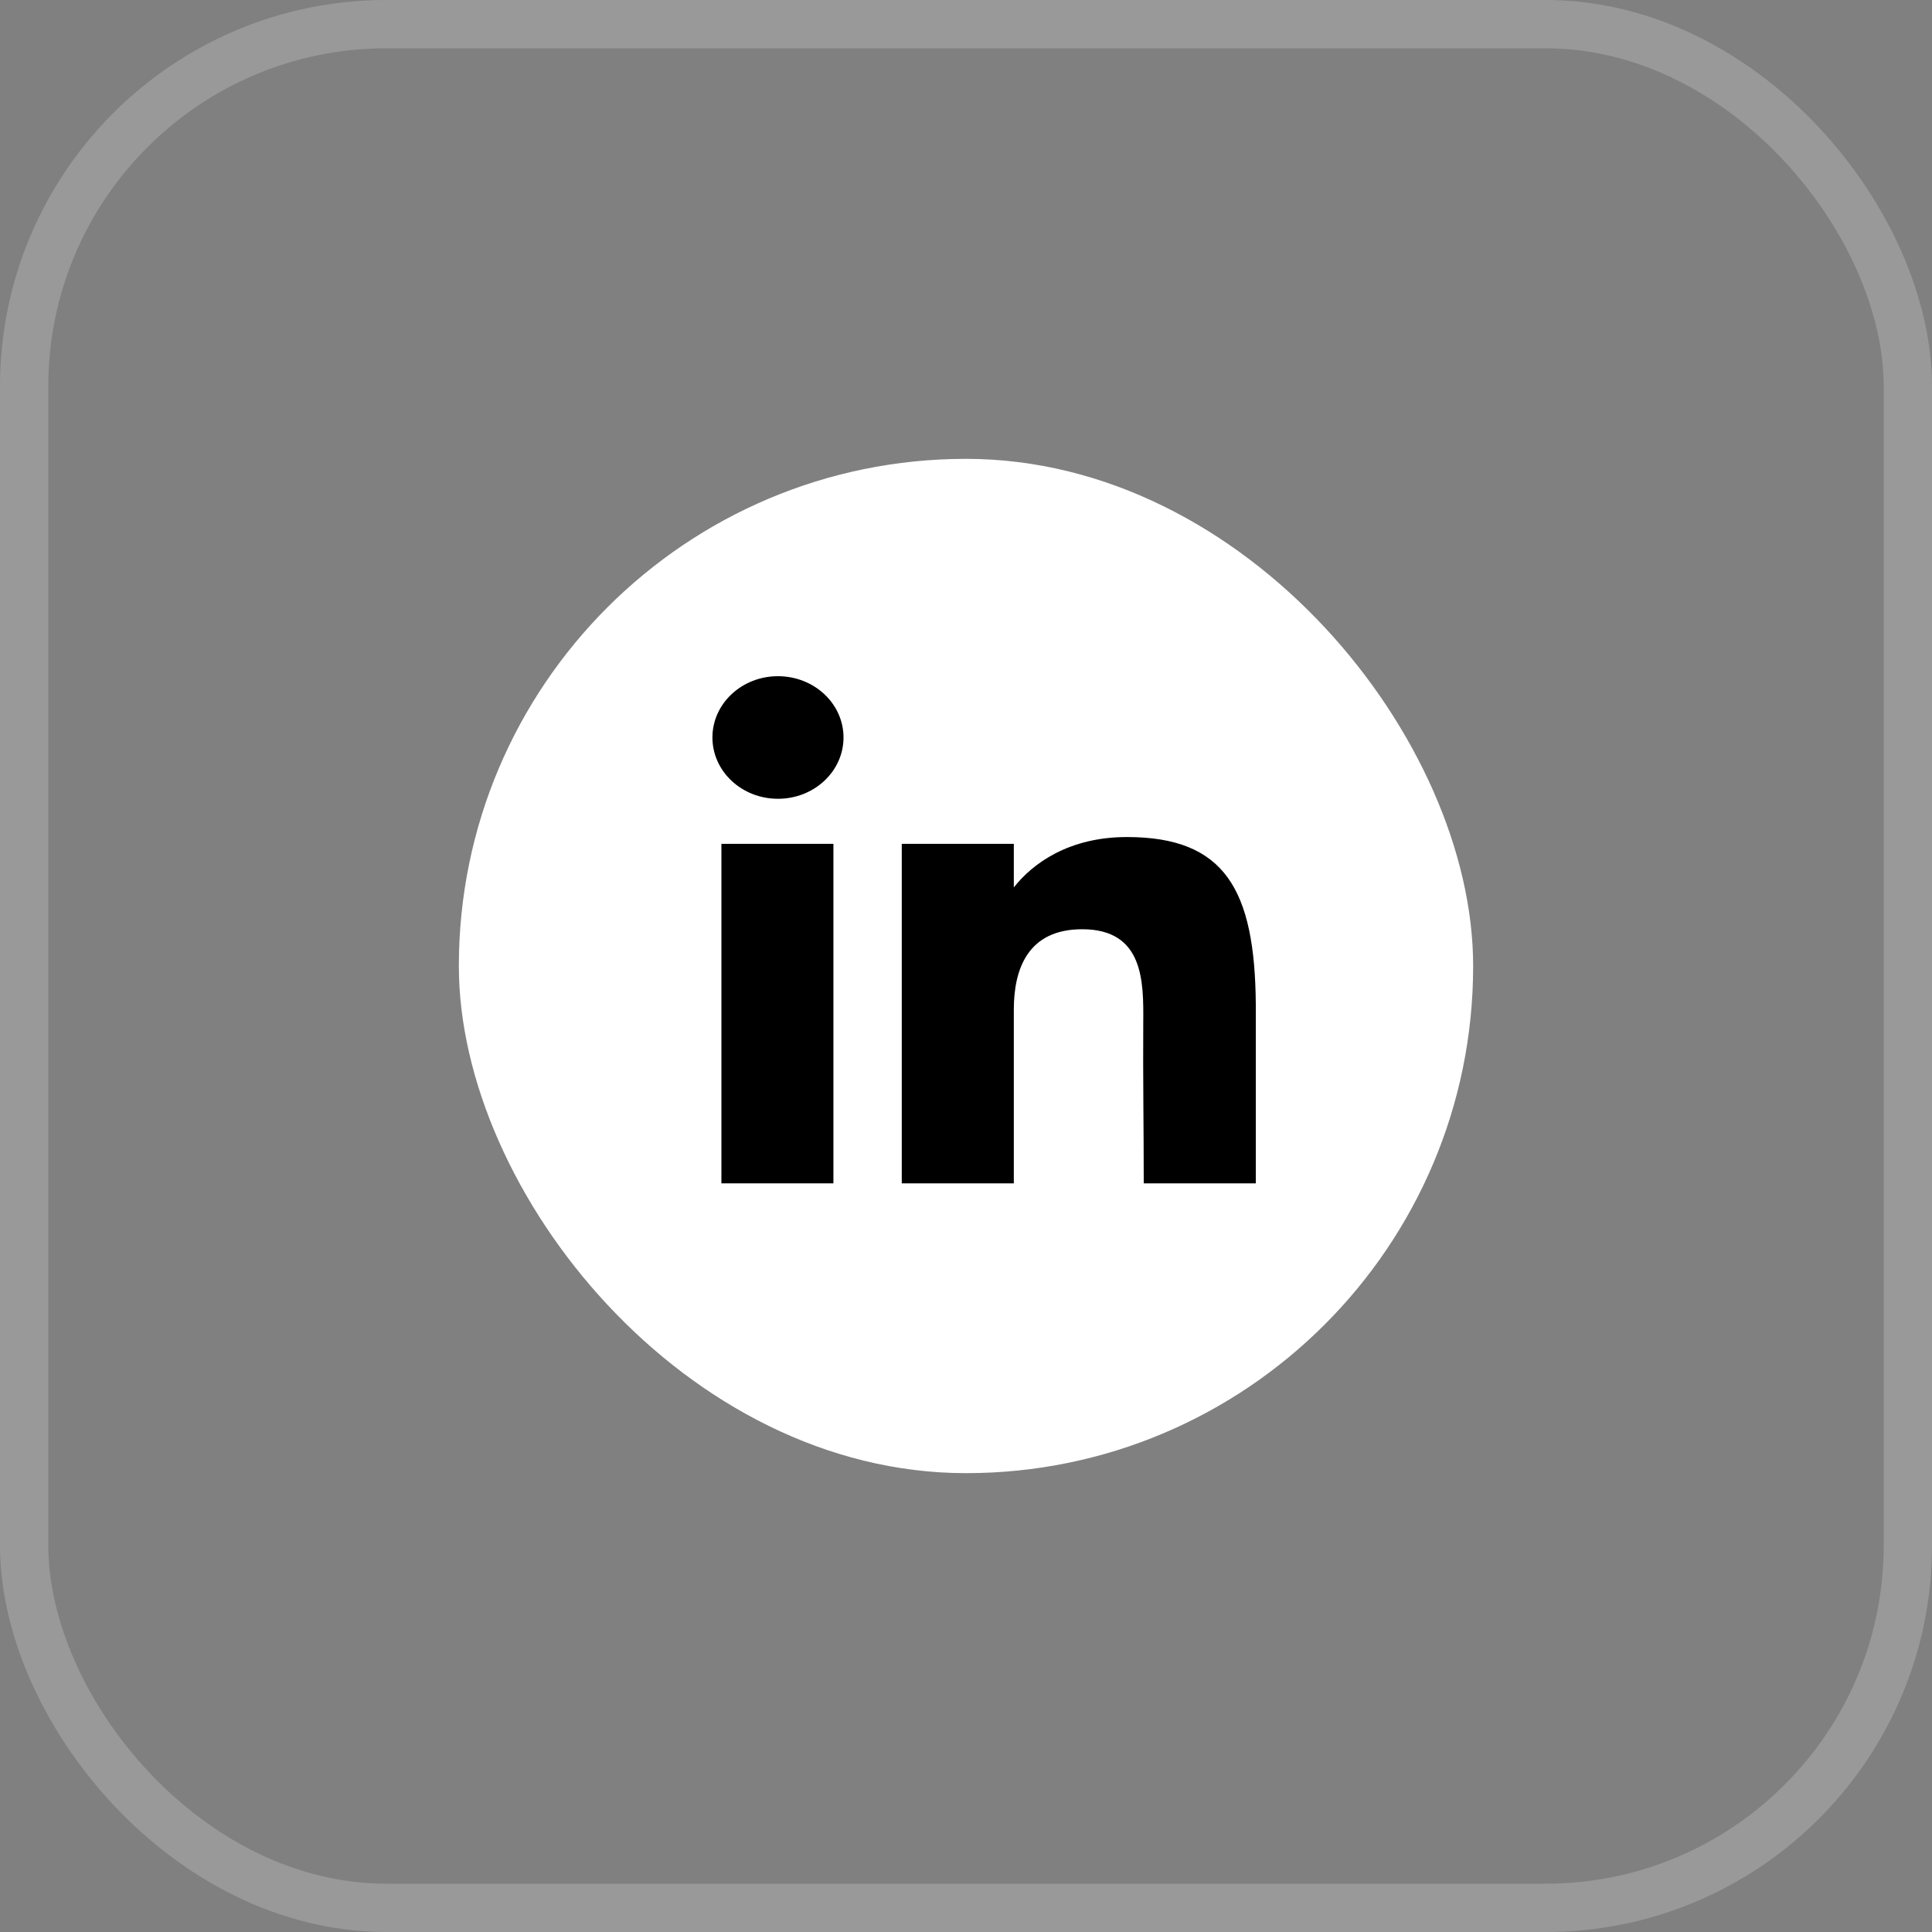 <svg width="40" height="40" viewBox="0 0 40 40" fill="none" xmlns="http://www.w3.org/2000/svg">
<rect x="0" y="0" width="40" height="40" fill="#808080" stroke="none"/>
<rect x="0.5" y="0.5" width="39" height="39" rx="7.5" stroke="white" stroke-opacity="0.2"/>
<rect x="9.5" y="9.5" width="21" height="21" rx="10.5" fill="white"/>
<path d="M17.464 15.269C17.464 15.97 16.856 16.538 16.107 16.538C15.357 16.538 14.75 15.97 14.75 15.269C14.75 14.568 15.357 14 16.107 14C16.856 14 17.464 14.568 17.464 15.269Z" fill="black"/>
<path d="M14.936 17.471H17.255V24.5H14.936V17.471Z" fill="black"/>
<path d="M20.99 17.471H18.67V24.5H20.99C20.99 24.5 20.99 22.287 20.99 20.904C20.99 20.073 21.273 19.239 22.405 19.239C23.683 19.239 23.676 20.326 23.67 21.168C23.662 22.268 23.68 23.391 23.68 24.5H26V20.79C25.98 18.422 25.363 17.33 23.332 17.33C22.127 17.33 21.379 17.878 20.99 18.373V17.471Z" fill="black"/>
</svg>

